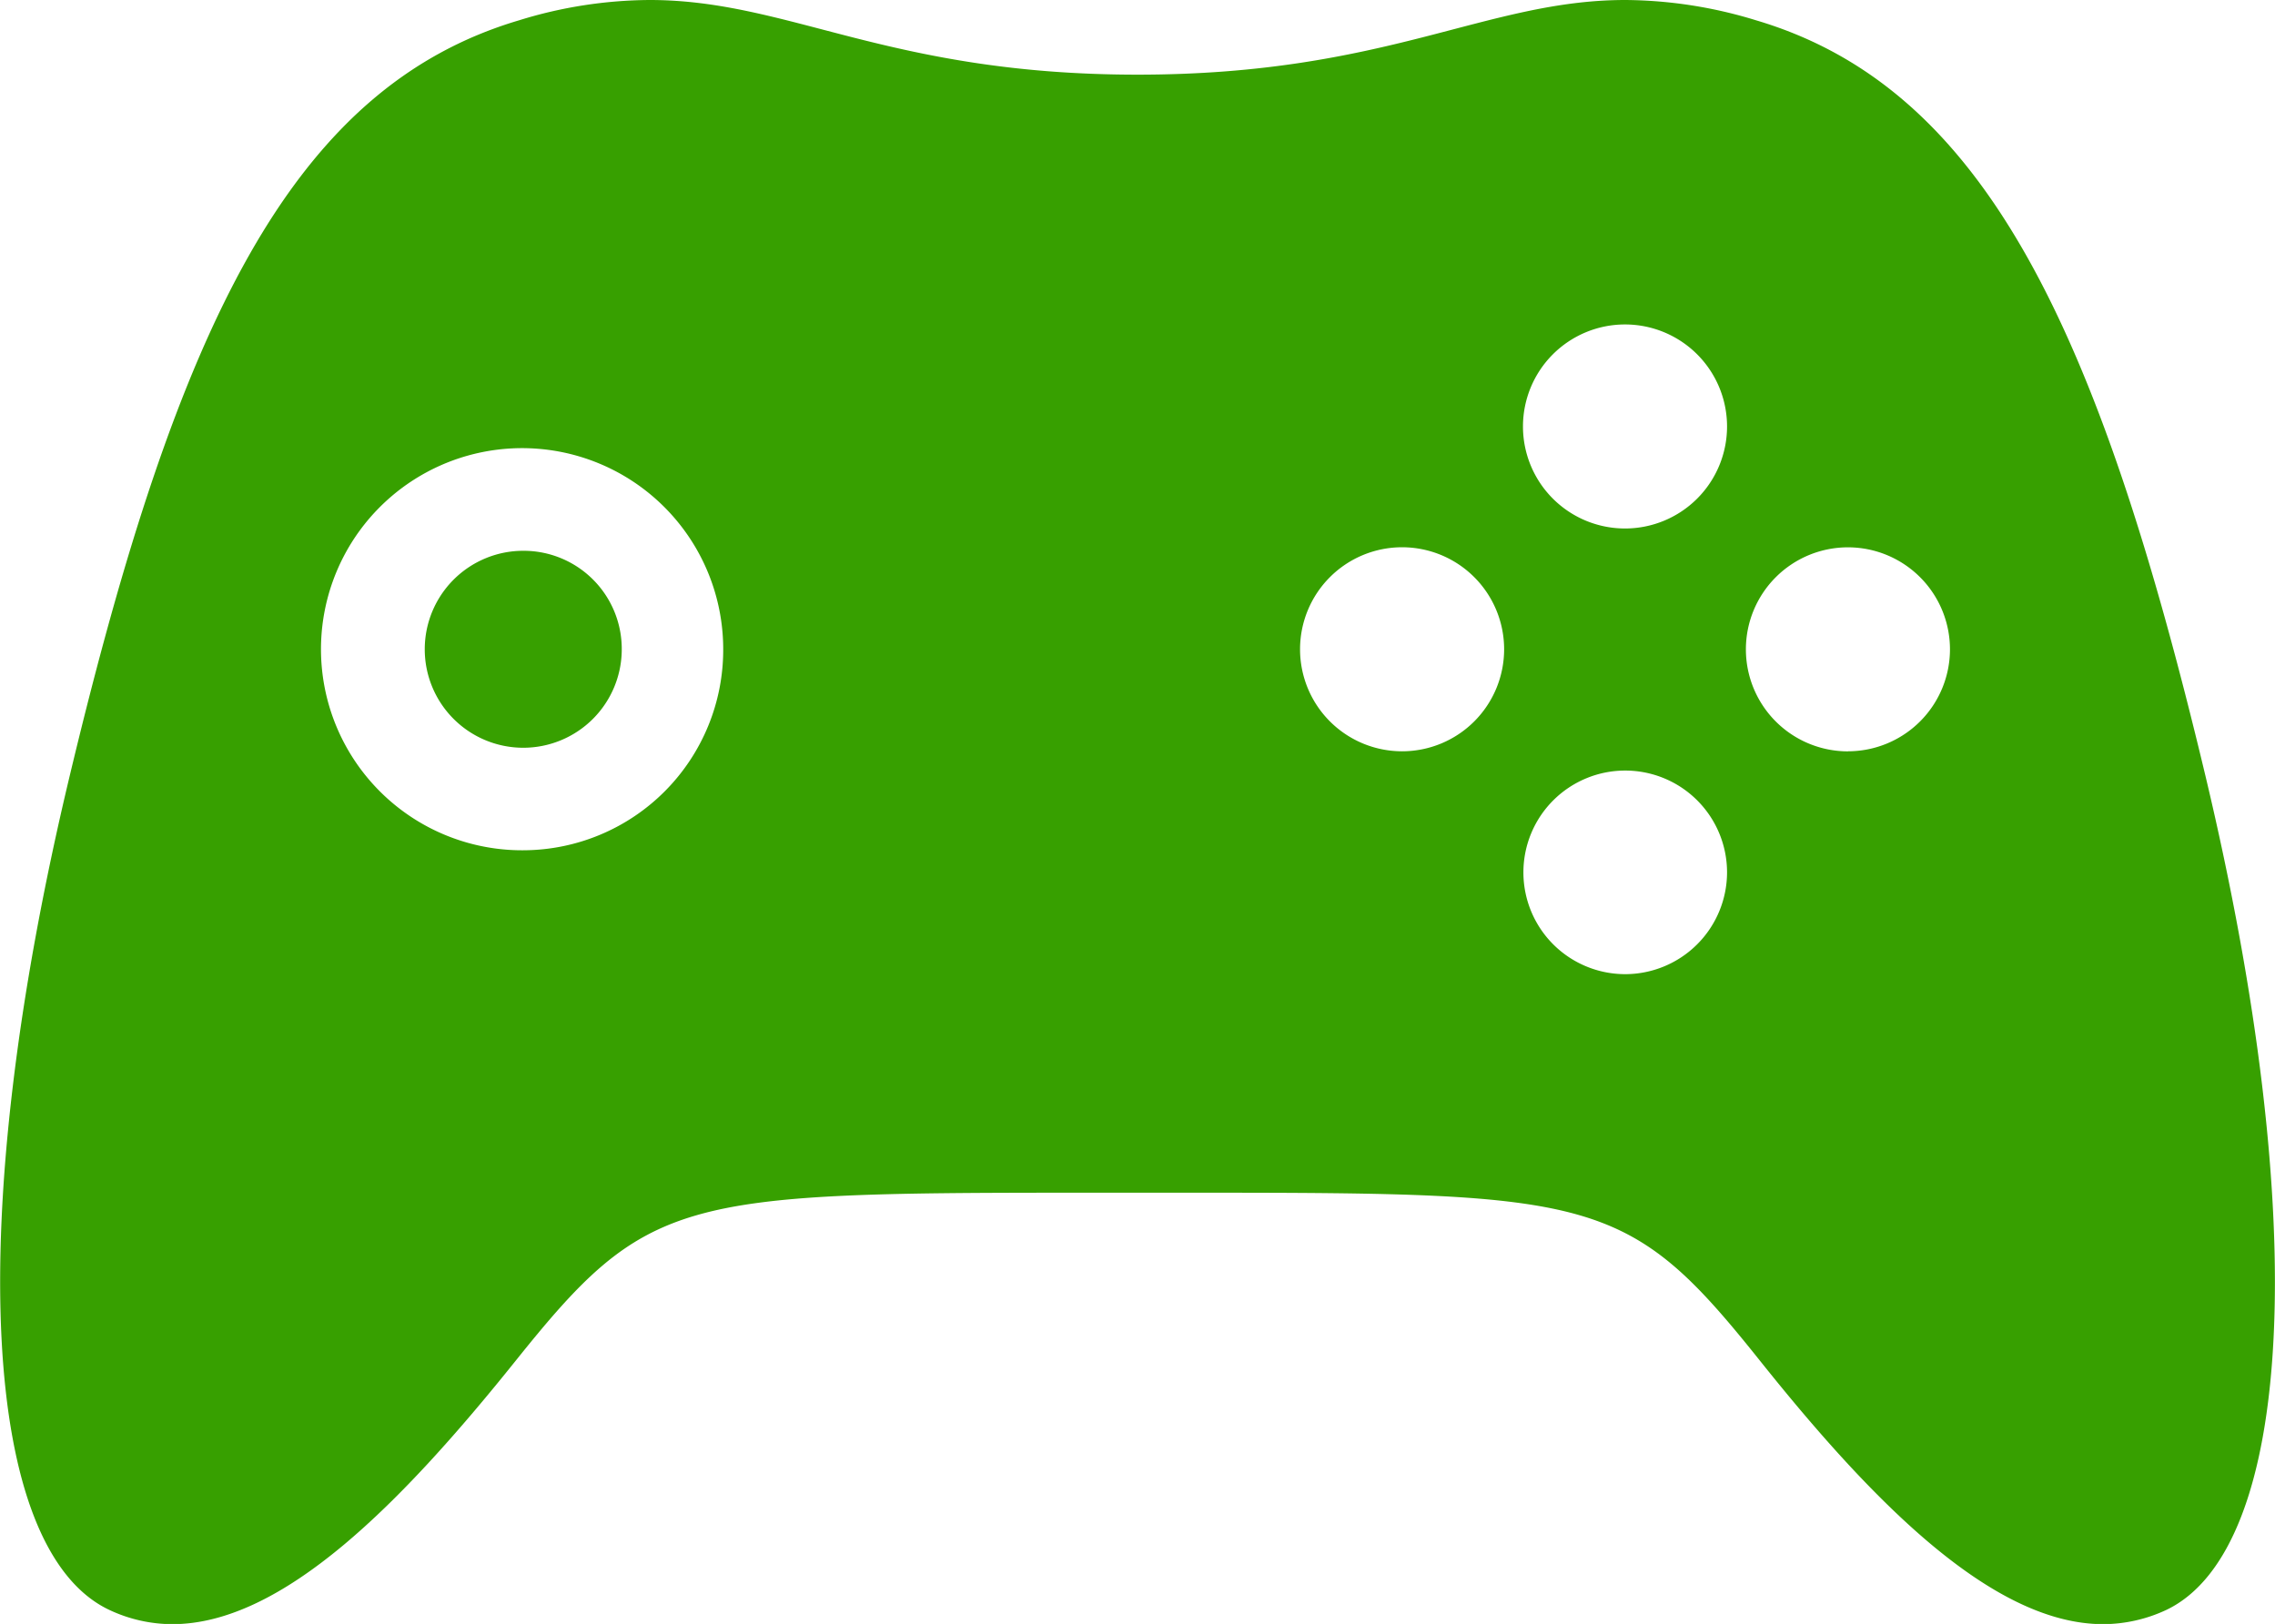<svg id="cf_3" xmlns="http://www.w3.org/2000/svg" width="31.504" height="22.493" viewBox="0 0 31.504 22.493">
  <path id="Path_14" data-name="Path 14" d="M9.5,14.386a1.364,1.364,0,1,0,1.357,1.364A1.359,1.359,0,0,0,9.5,14.386Z" transform="translate(-2.247 -6.757)" fill="#37a000"/>
  <path id="Path_15" data-name="Path 15" d="M32.787,17.5C31.3,11.278,29.721,7.973,26.564,7.038a6.272,6.272,0,0,0-1.807-.281c-1.941,0-3.3,1.034-6.757,1.034s-4.816-1.034-6.757-1.034a6.2,6.2,0,0,0-1.807.281C6.279,7.973,4.7,11.285,3.213,17.5S2,28.216,3.755,29.053a2.051,2.051,0,0,0,.879.2c1.526,0,3.171-1.673,4.76-3.656,1.807-2.257,2.257-2.32,7.755-2.32h1.709c5.491,0,5.948.056,7.755,2.32,1.582,1.983,3.234,3.656,4.76,3.656a2.074,2.074,0,0,0,.879-.2C34,28.209,34.27,23.716,32.787,17.5ZM9.506,18.534a2.785,2.785,0,1,1,2.756-2.784A2.776,2.776,0,0,1,9.506,18.534Zm12.157-1.371a1.413,1.413,0,1,1,1.413-1.413A1.413,1.413,0,0,1,21.663,17.163ZM24.75,20.25a1.41,1.41,0,1,1,1.413-1.406A1.412,1.412,0,0,1,24.75,20.25Zm0-6.173a1.413,1.413,0,1,1,1.413-1.413A1.413,1.413,0,0,1,24.75,14.077Zm3.087,3.087A1.413,1.413,0,1,1,29.25,15.75,1.413,1.413,0,0,1,27.837,17.163Z" transform="translate(-2.247 -6.757)" fill="#37a000"/>
</svg>
